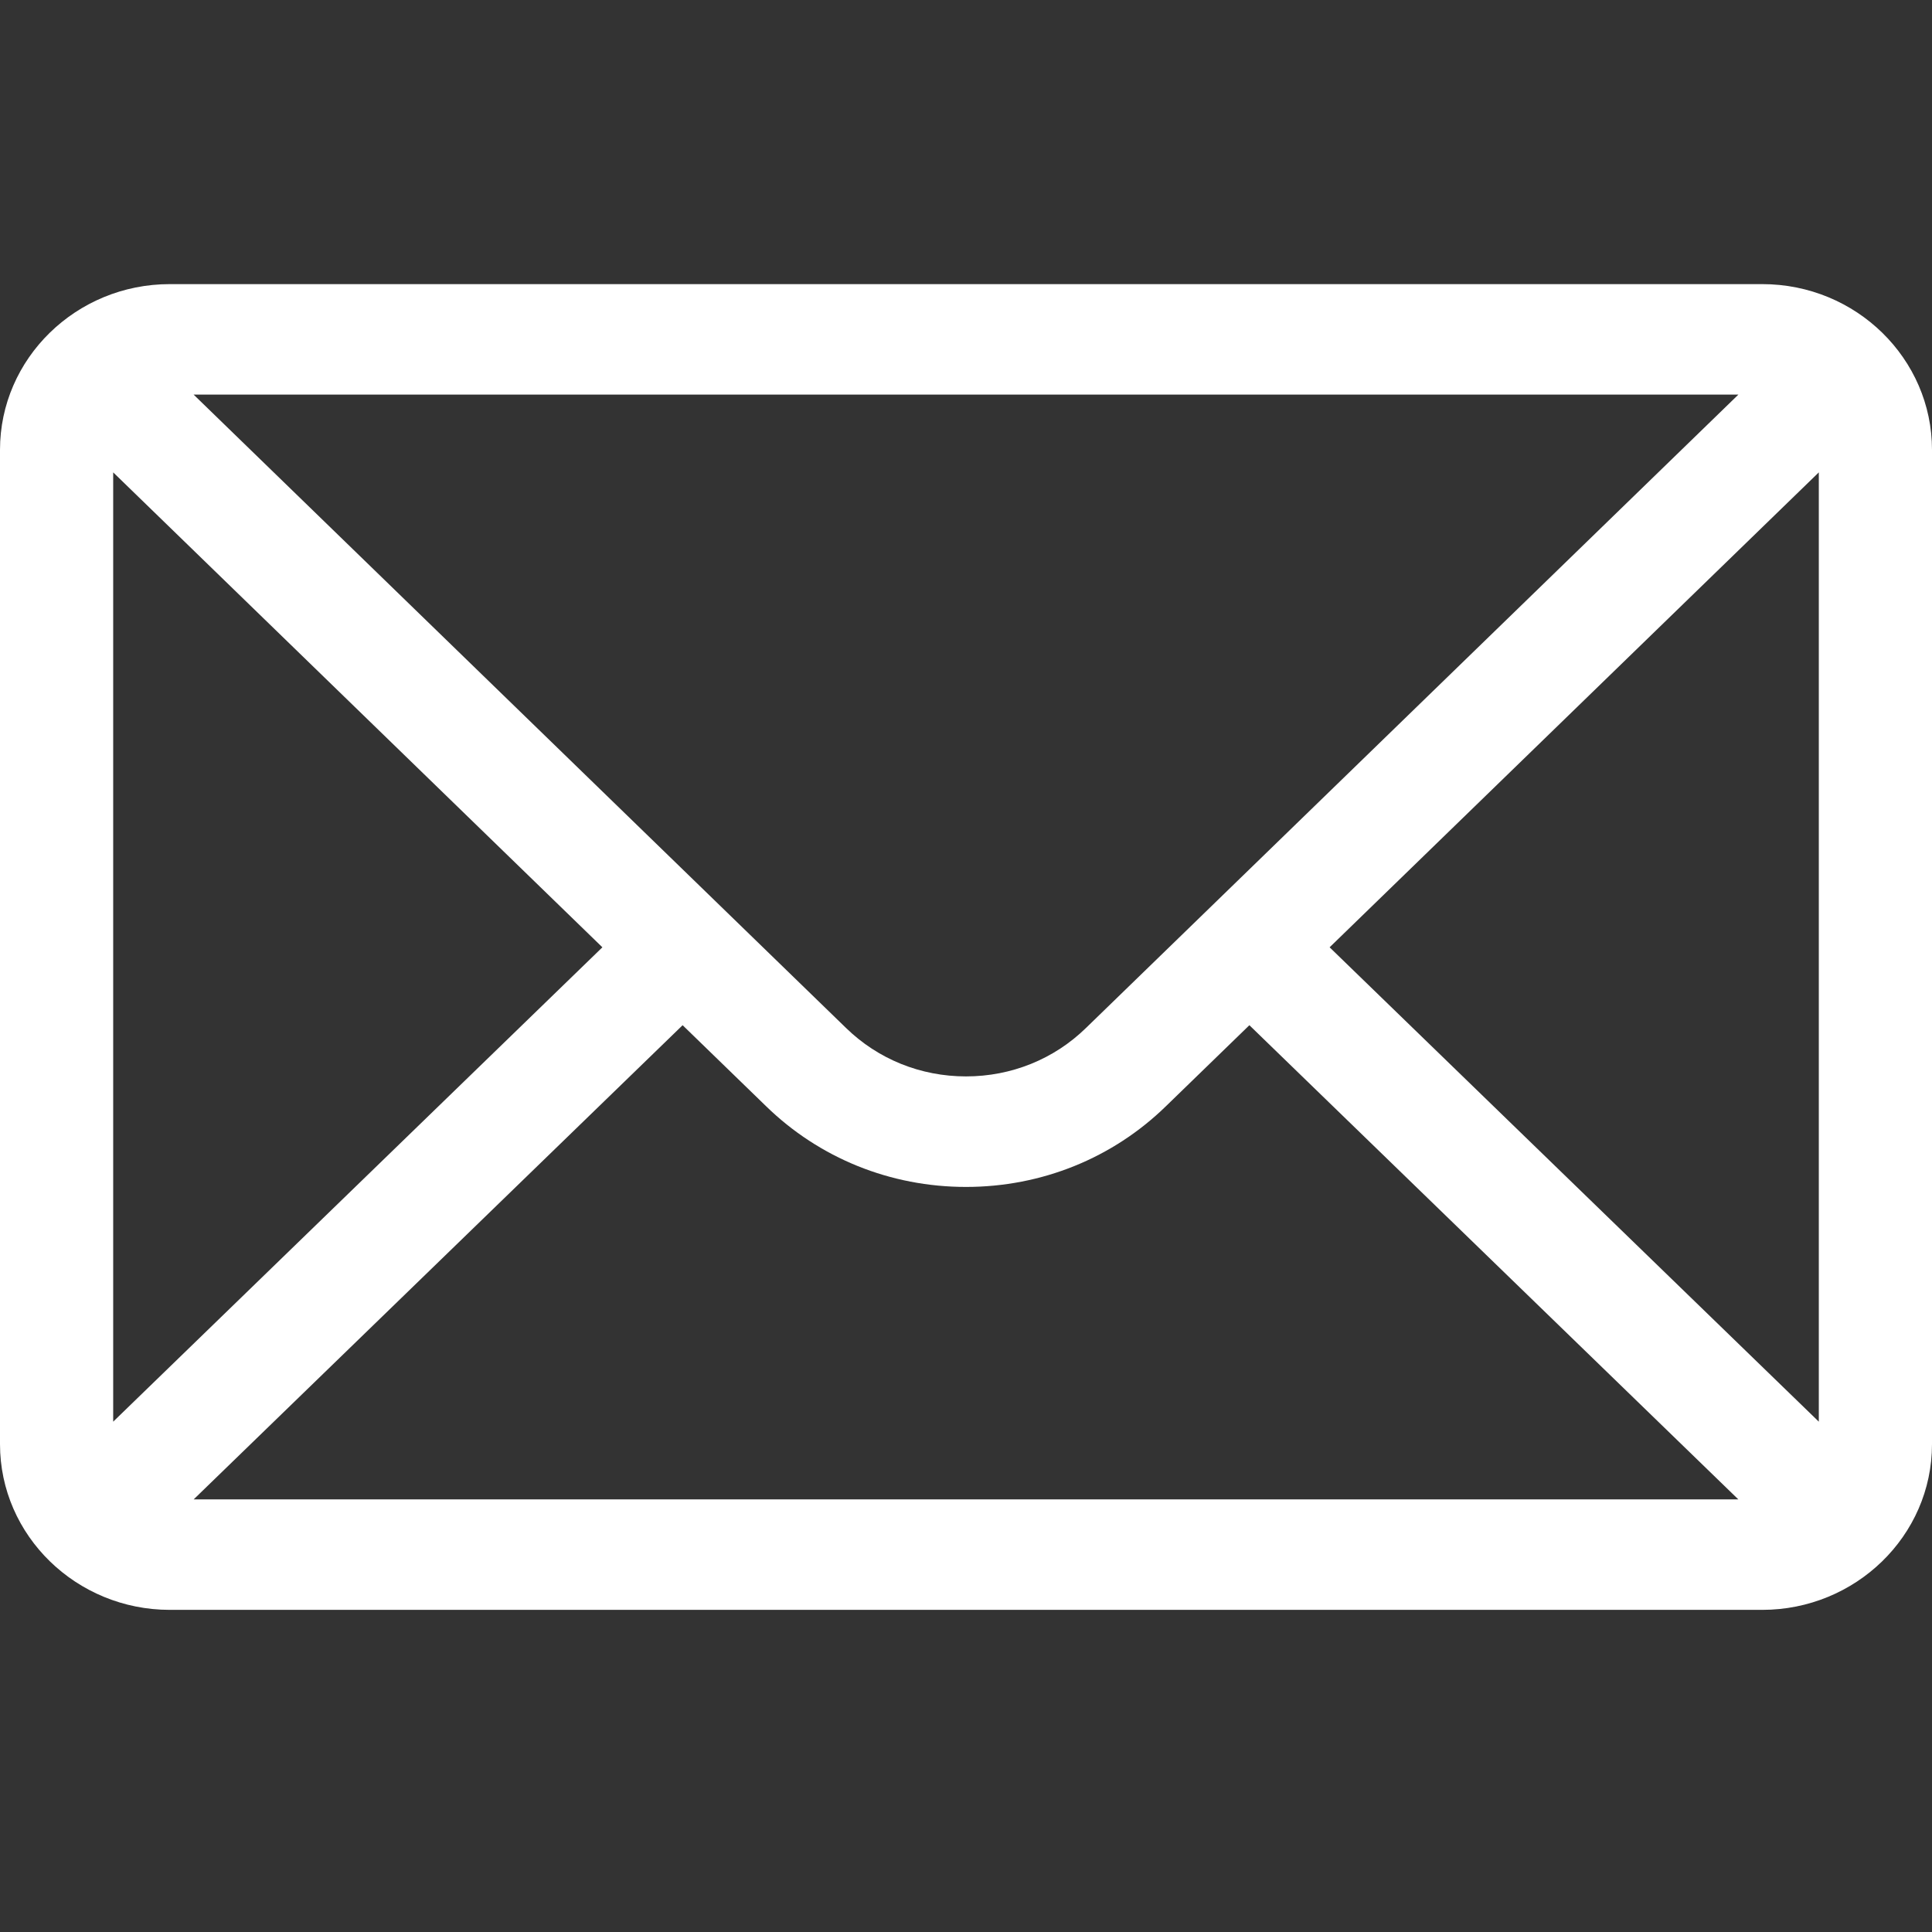 <svg width="34" height="34" viewBox="0 0 34 34" fill="none" xmlns="http://www.w3.org/2000/svg">
<rect x="0" y="0" width="34" height="34" fill="#333333" stroke="none"/>
<path d="M31.012 5H2.988C1.337 5 0 6.313 0 7.916V25.415C0 27.027 1.347 28.331 2.988 28.331H31.012C32.649 28.331 34 27.033 34 25.415V7.916C34 6.316 32.668 5 31.012 5ZM30.593 6.944C29.983 7.537 19.476 17.737 19.113 18.089C18.549 18.64 17.798 18.943 17 18.943C16.202 18.943 15.451 18.64 14.885 18.087C14.641 17.851 4.25 7.763 3.407 6.944H30.593ZM1.992 25.019V8.313L10.601 16.671L1.992 25.019ZM3.408 26.387L12.013 18.042L13.478 19.464C14.419 20.382 15.67 20.888 17 20.888C18.33 20.888 19.581 20.382 20.52 19.466L21.987 18.042L30.592 26.387H3.408ZM32.008 25.019L23.399 16.671L32.008 8.313V25.019Z" fill="white"/>
</svg>
